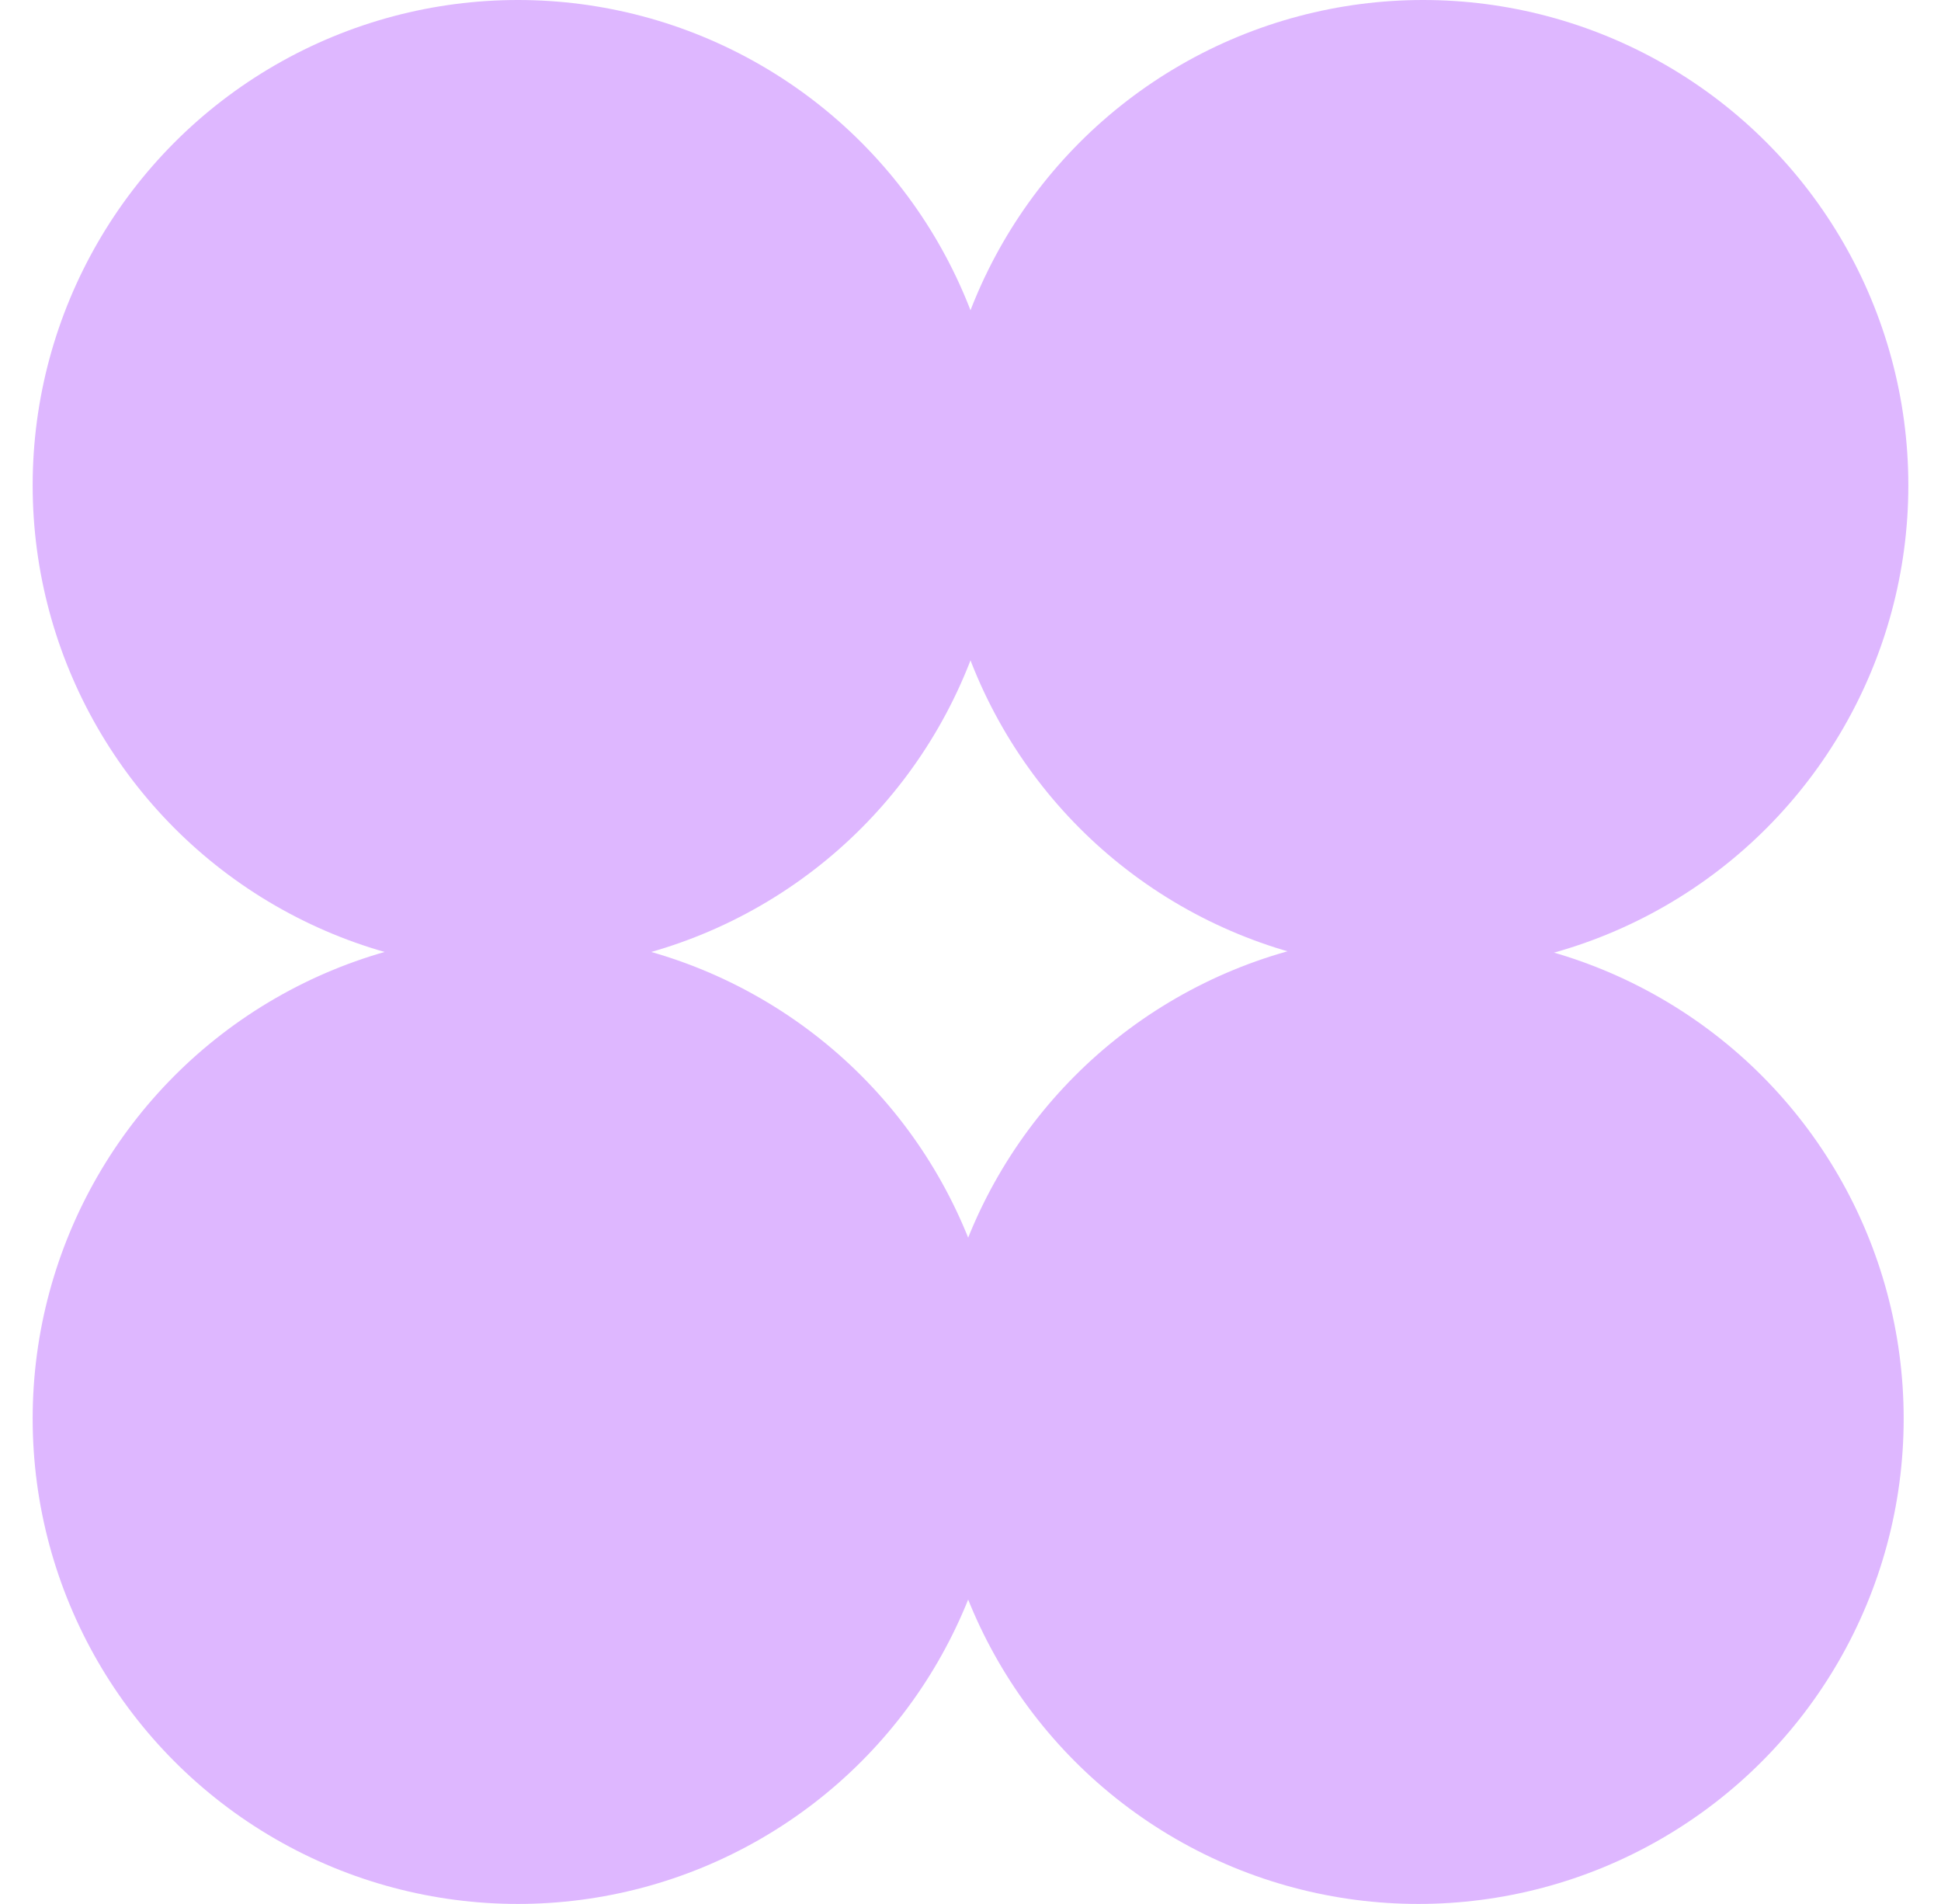 <svg width="52" height="51" viewBox="0 0 52 51" fill="none" xmlns="http://www.w3.org/2000/svg">
<circle cx="13.875" cy="13" r="13" fill="#DEB7FF"/>
<circle cx="13.875" cy="38" r="13" fill="#DEB7FF"/>
<circle cx="38.125" cy="13" r="13" fill="#DEB7FF"/>
<circle cx="38" cy="38" r="13" fill="#DEB7FF"/>
</svg>
